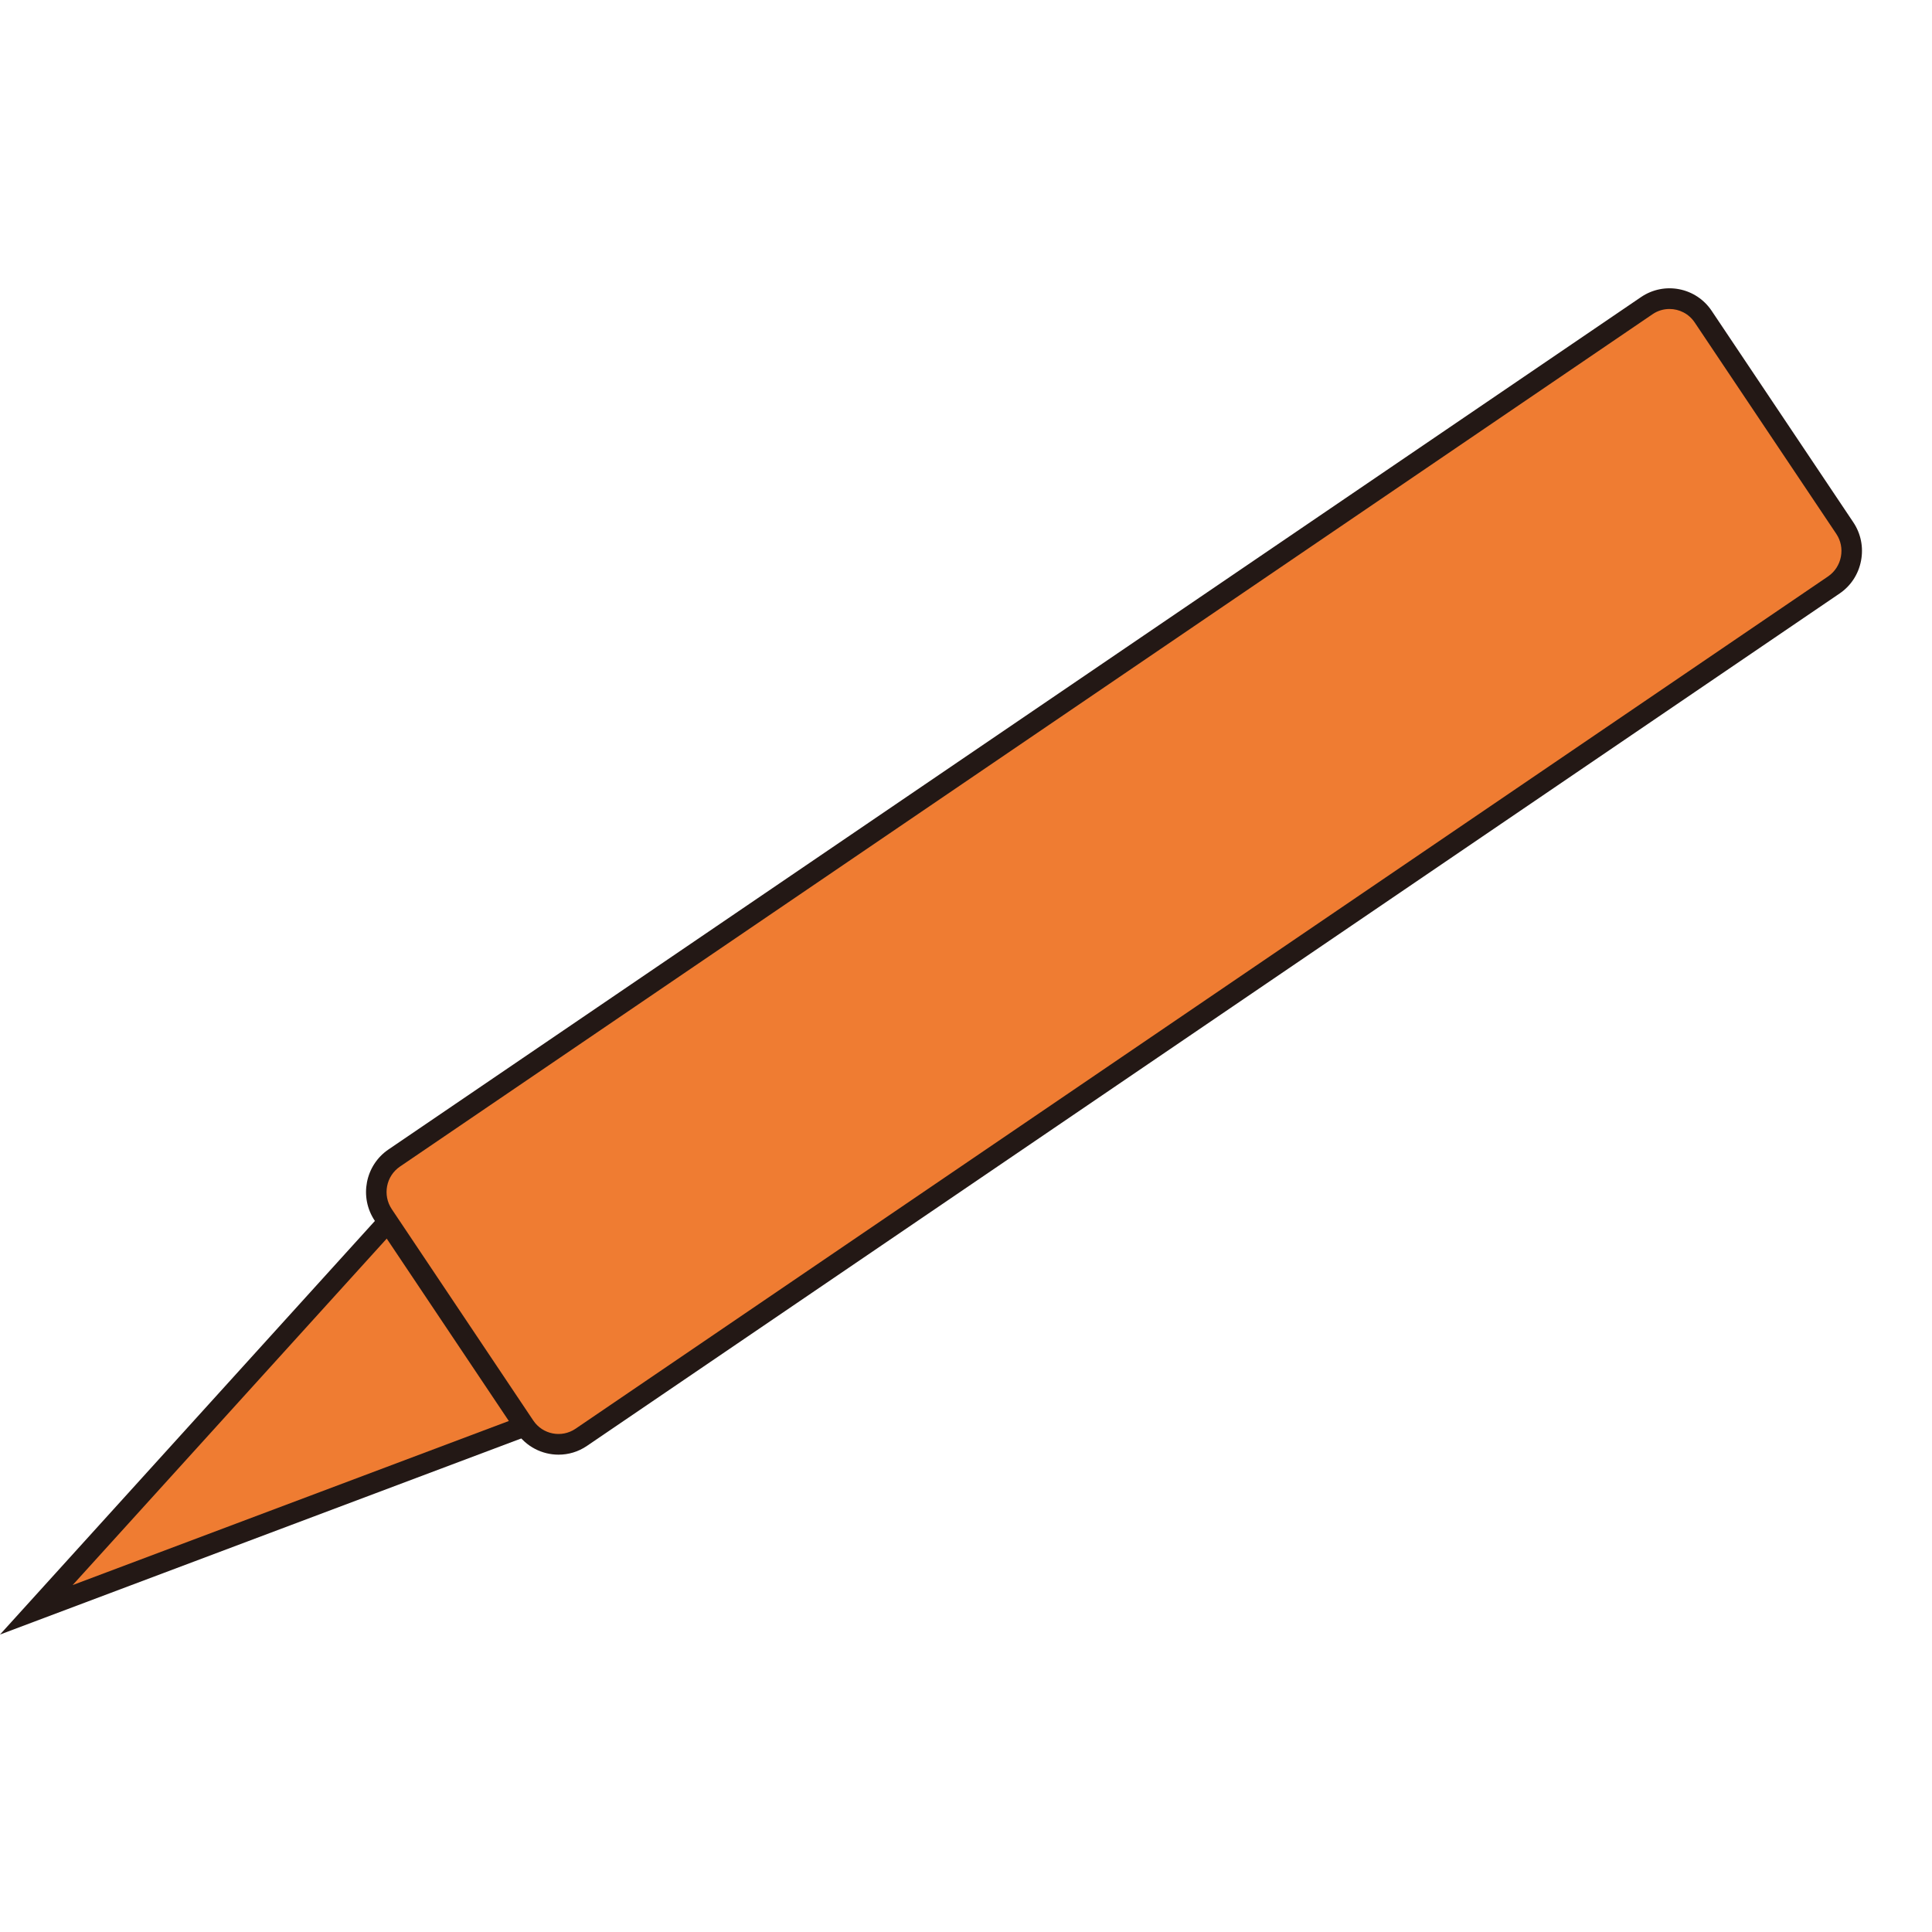 <svg width="30" height="30" viewBox="0 0 30 30" fill="none" xmlns="http://www.w3.org/2000/svg">
<path d="M8.025 19.92L9.24 21.734L4.902 23.365L0.564 24.997L3.687 21.552L6.811 18.106L8.025 19.92Z" fill="#EF7C32"/>
<path d="M0 25.381L6.829 17.847L9.485 21.813L0 25.381V25.381ZM6.792 18.365L1.128 24.613L8.994 21.654L6.792 18.365V18.365Z" fill="#231815"/>
<path d="M25.573 4.752L6.122 17.987C5.833 18.184 5.757 18.579 5.952 18.87L8.15 22.153C8.345 22.444 8.737 22.521 9.026 22.325L28.477 9.089C28.766 8.893 28.842 8.498 28.647 8.206L26.449 4.924C26.254 4.632 25.861 4.556 25.573 4.752Z" fill="#EF7C32"/>
<path d="M8.673 22.588C8.419 22.588 8.17 22.465 8.017 22.238L5.819 18.955C5.575 18.591 5.67 18.095 6.032 17.849L25.482 4.613C25.844 4.367 26.336 4.463 26.579 4.827L28.778 8.11C28.896 8.286 28.938 8.498 28.898 8.707C28.858 8.917 28.739 9.098 28.565 9.216L9.114 22.452C8.979 22.544 8.826 22.588 8.673 22.588ZM25.924 4.798C25.833 4.798 25.741 4.824 25.661 4.879L6.21 18.115C5.994 18.262 5.938 18.558 6.083 18.775L8.281 22.058C8.427 22.275 8.72 22.332 8.936 22.186L28.387 8.95C28.49 8.879 28.561 8.771 28.585 8.646C28.609 8.521 28.584 8.394 28.514 8.29L26.315 5.007C26.224 4.871 26.075 4.798 25.924 4.798Z" fill="#231815"/>
</svg>

